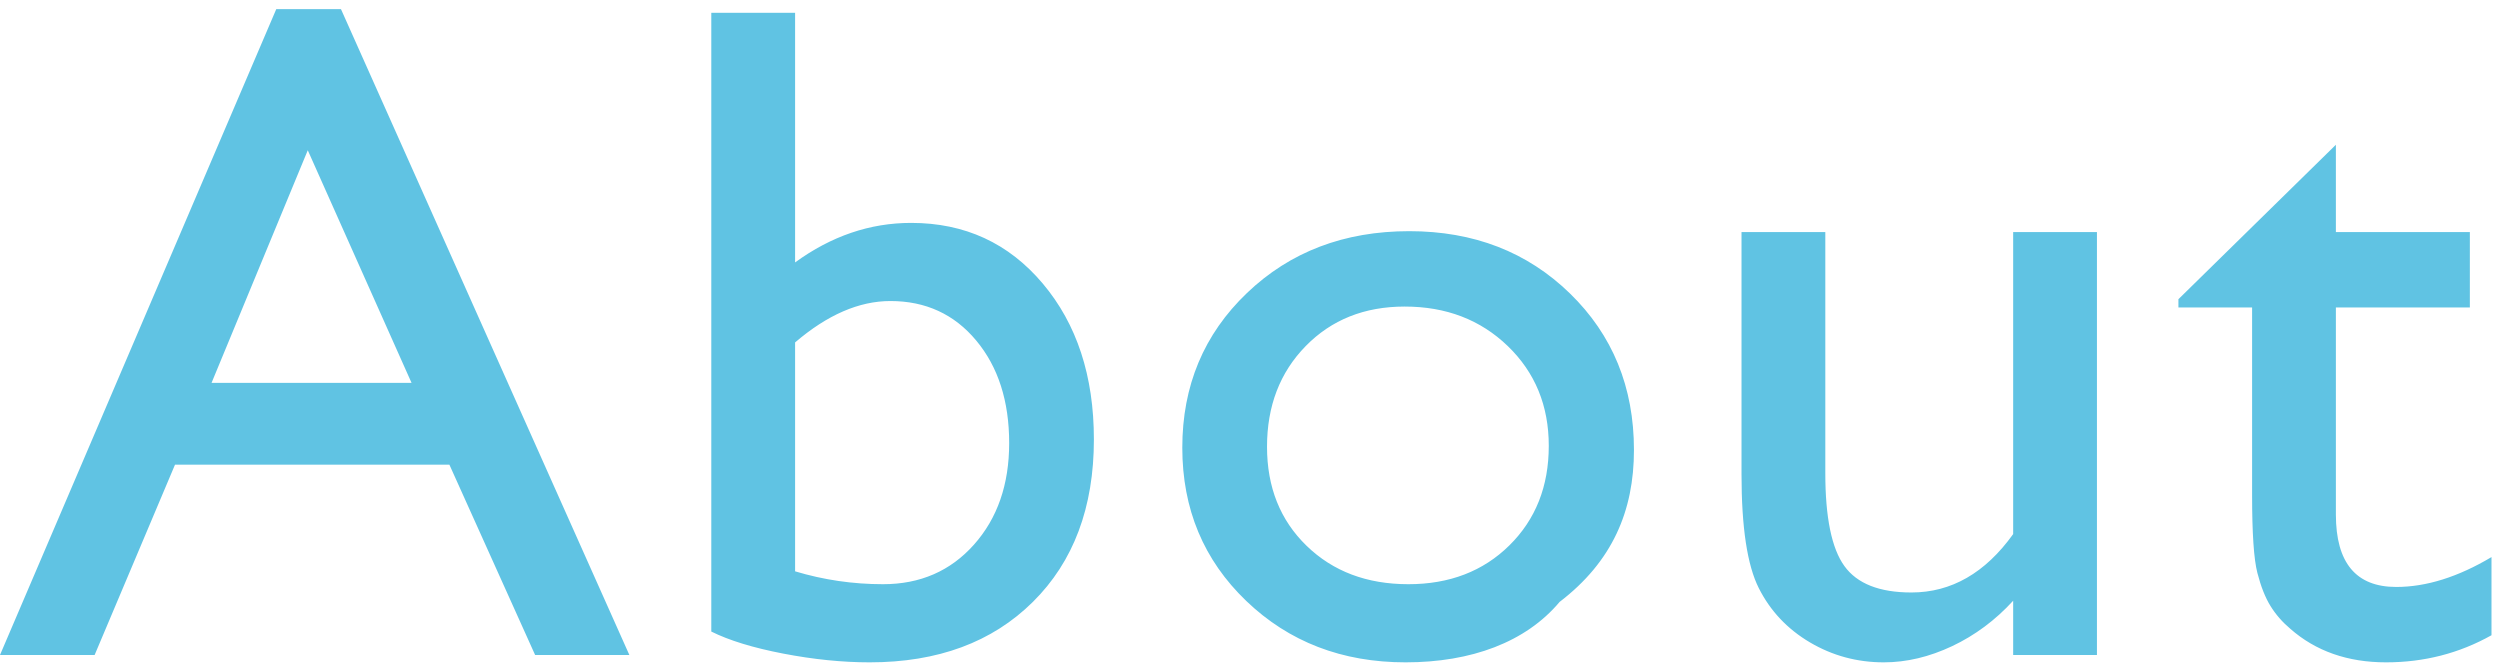<svg 
 xmlns="http://www.w3.org/2000/svg"
 xmlns:xlink="http://www.w3.org/1999/xlink"
 width="239px" height="64px">
<path fill-rule="evenodd"  fill="rgb(96, 195, 227)"
 d="M229.076,56.113 C231.952,56.113 234.989,55.162 238.187,53.257 L238.187,60.728 C235.106,62.457 231.746,63.320 228.108,63.320 C224.440,63.320 221.388,62.251 218.953,60.112 C218.190,59.468 217.559,58.743 217.060,57.937 C216.561,57.132 216.143,56.077 215.806,54.773 C215.468,53.470 215.300,50.987 215.300,47.324 L215.300,29.395 L208.257,29.395 L208.257,28.604 L223.310,13.838 L223.310,22.188 L236.118,22.188 L236.118,29.395 L223.310,29.395 L223.310,49.182 C223.310,53.803 225.232,56.113 229.076,56.113 ZM192.458,57.432 C190.756,59.291 188.811,60.738 186.626,61.771 C184.439,62.803 182.261,63.320 180.090,63.320 C177.537,63.320 175.182,62.683 173.025,61.409 C170.869,60.134 169.240,58.406 168.140,56.223 C167.039,54.041 166.489,50.416 166.489,45.347 L166.489,22.188 L174.500,22.188 L174.500,45.229 C174.500,49.472 175.108,52.435 176.326,54.117 C177.544,55.800 179.678,56.641 182.730,56.641 C186.545,56.641 189.787,54.781 192.458,51.060 L192.458,22.188 L200.468,22.188 L200.468,62.617 L192.458,62.617 L192.458,57.432 ZM134.375,63.320 C128.301,63.320 123.224,61.365 119.146,57.454 C115.067,53.543 113.028,48.658 113.028,42.798 C113.028,36.880 115.089,31.951 119.212,28.010 C123.334,24.070 128.506,22.100 134.727,22.100 C140.889,22.100 146.009,24.085 150.088,28.054 C154.166,32.025 156.206,37.012 156.206,43.018 C156.206,48.848 154.137,53.690 149.1,57.542 C145.863,61.394 140.654,63.320 134.375,63.320 ZM144.146,33.086 C141.534,30.567 138.248,29.307 134.287,29.307 C130.443,29.307 127.289,30.567 124.824,33.086 C122.359,35.606 121.127,38.814 121.127,42.710 C121.127,46.577 122.388,49.734 124.912,52.180 C127.435,54.627 130.678,55.850 134.639,55.850 C138.571,55.850 141.791,54.612 144.300,52.136 C146.809,49.661 148.063,46.489 148.063,42.622 C148.063,38.785 146.757,35.606 144.146,33.086 ZM83.141,63.320 C80.529,63.320 77.778,63.042 74.888,62.486 C71.998,61.929 69.702,61.226 68.000,60.376 L68.000,1.226 L76.011,1.226 L76.011,25.088 C79.473,22.569 83.170,21.309 87.102,21.309 C92.237,21.309 96.433,23.242 99.690,27.110 C102.947,30.977 104.576,35.943 104.576,42.007 C104.576,48.511 102.632,53.690 98.744,57.542 C94.856,61.394 89.655,63.320 83.141,63.320 ZM93.330,32.559 C91.232,30.039 88.496,28.779 85.122,28.779 C82.129,28.779 79.092,30.098 76.011,32.735 L76.011,54.619 C78.740,55.440 81.541,55.850 84.417,55.850 C87.967,55.850 90.865,54.590 93.110,52.070 C95.355,49.551 96.477,46.314 96.477,42.359 C96.477,38.345 95.428,35.079 93.330,32.559 ZM42.963,44.424 L16.730,44.424 L9.046,62.617 L-0.000,62.617 L26.411,0.874 L32.597,0.874 L60.167,62.617 L51.158,62.617 L42.963,44.424 ZM29.423,14.365 L20.224,36.602 L39.344,36.602 L29.423,14.365 Z"/>
</svg>